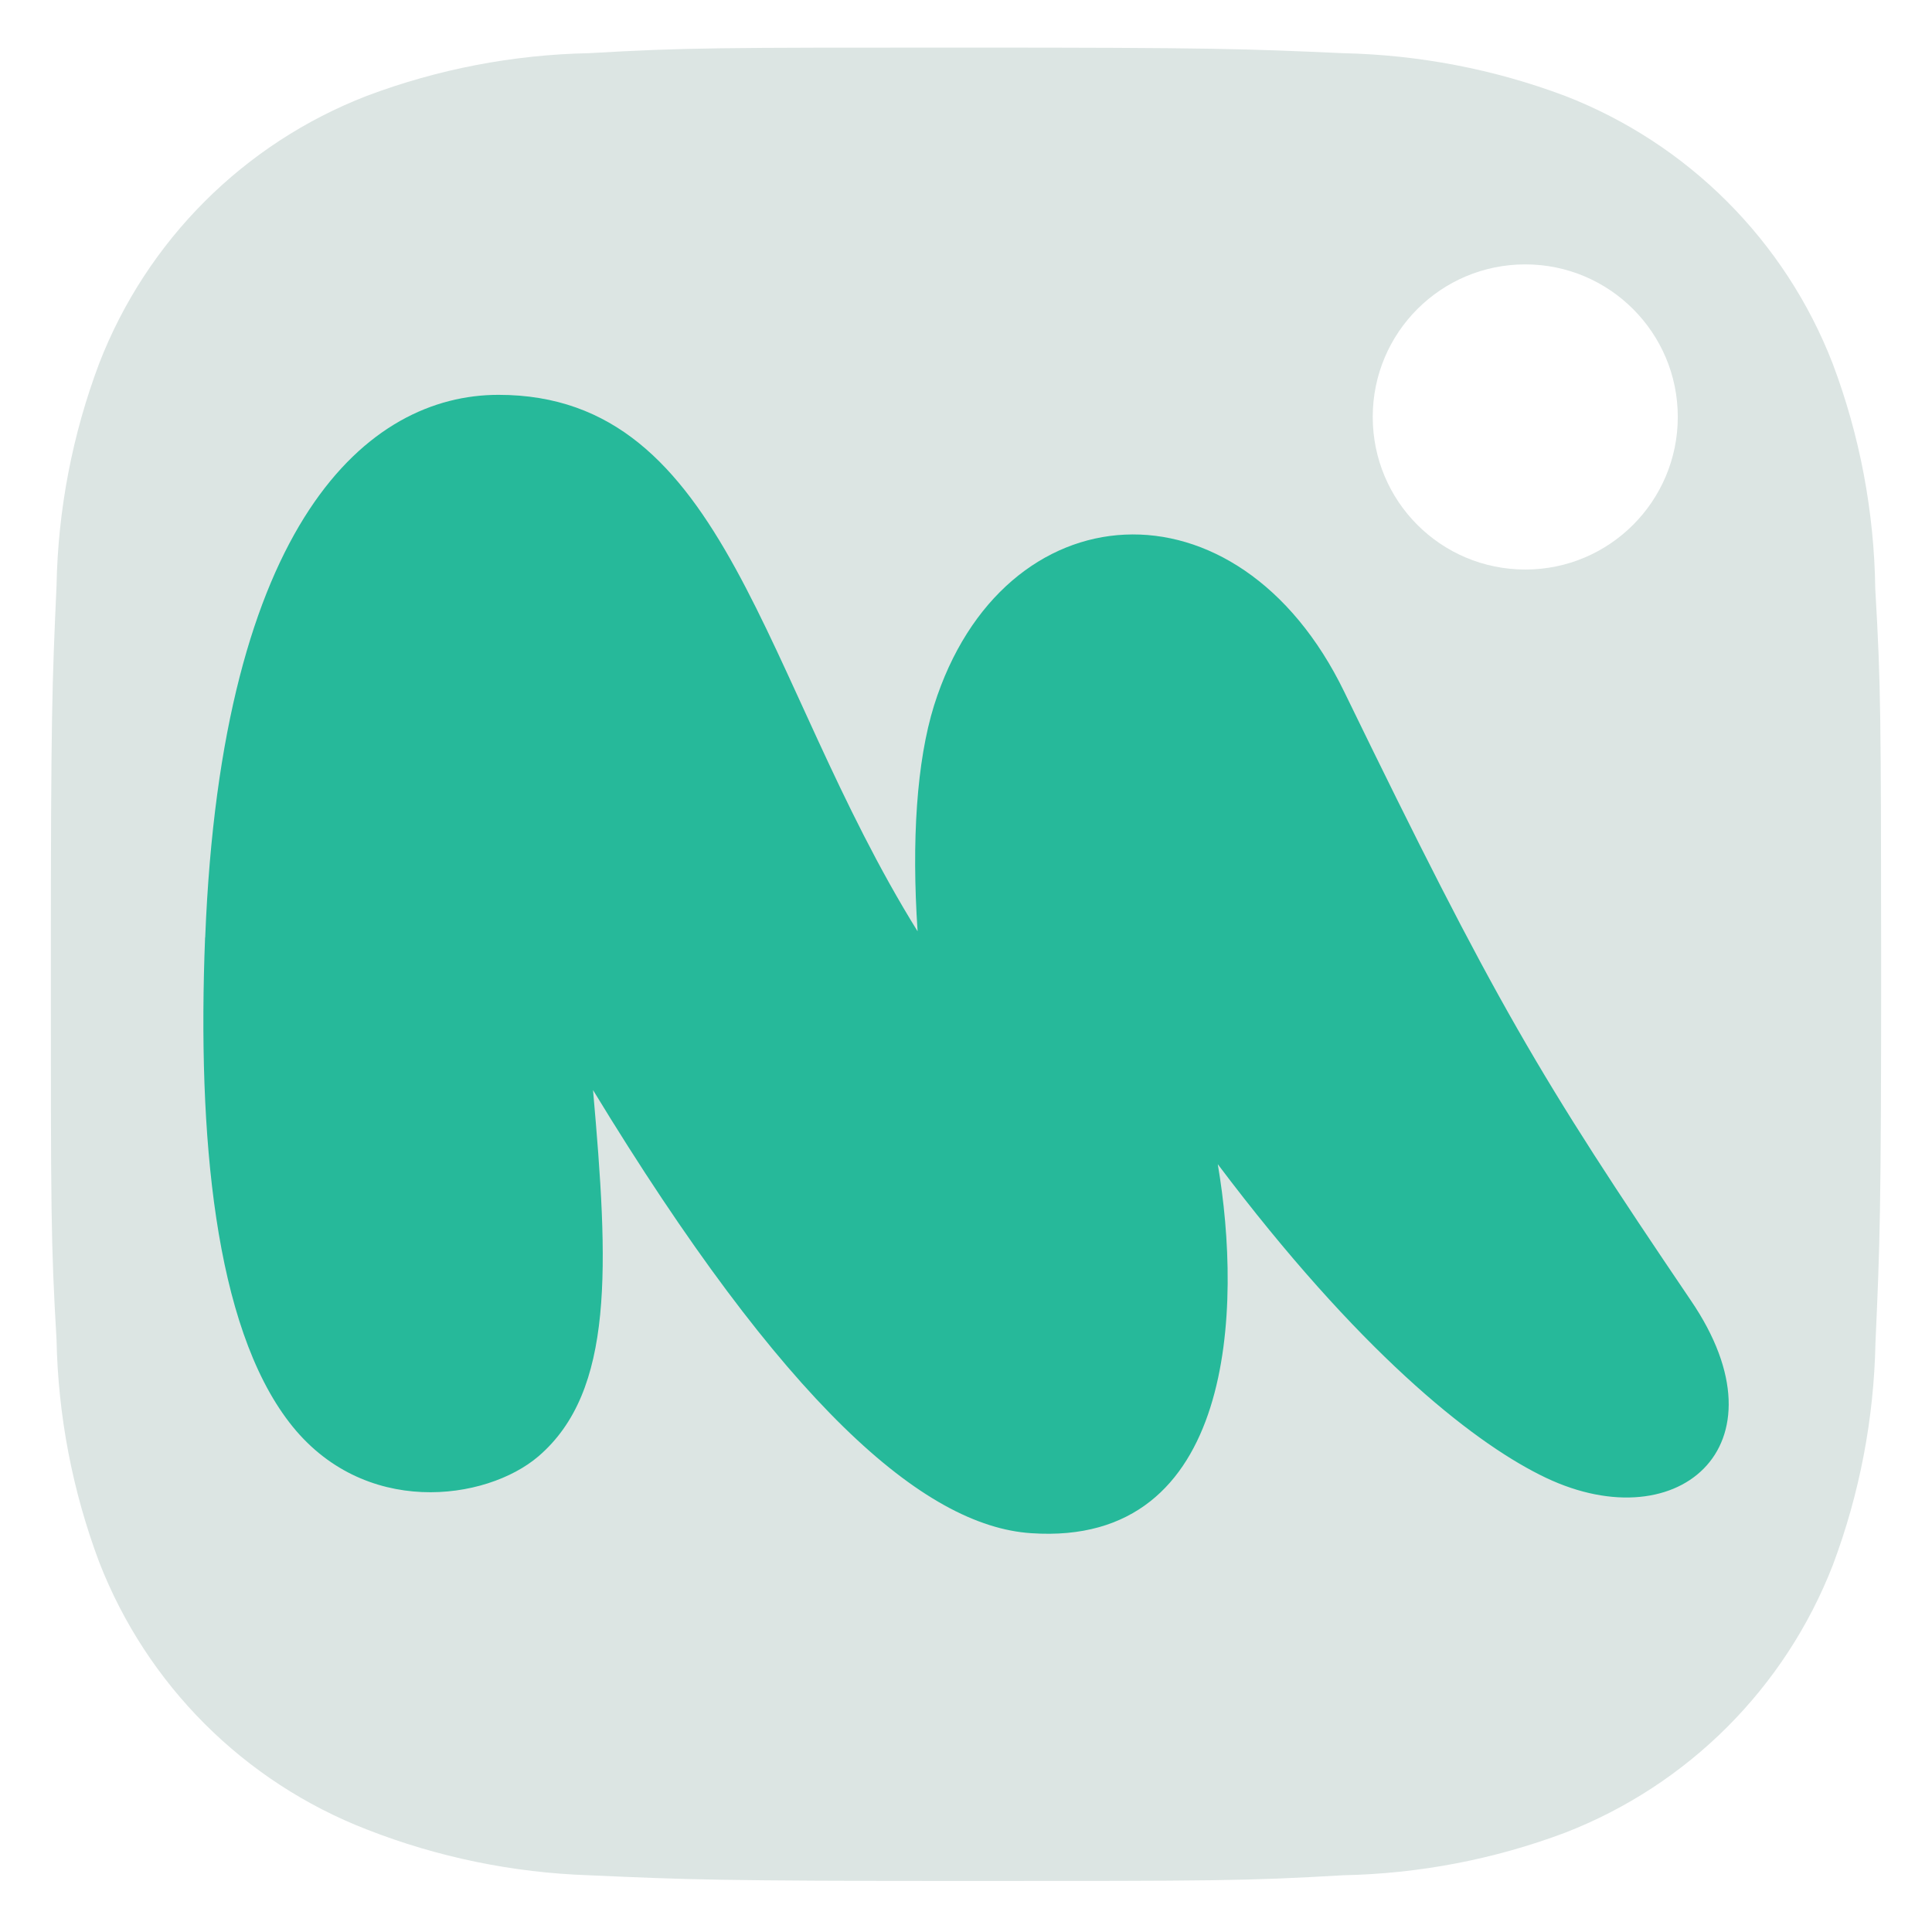<?xml version="1.0" encoding="UTF-8"?><svg id="a" xmlns="http://www.w3.org/2000/svg" viewBox="0 0 190 190"><path d="m184.42,57.9c-.1-7.57-1.52-15.07-4.19-22.15-4.68-12.08-14.24-21.64-26.32-26.32-6.99-2.63-14.38-4.04-21.85-4.2-9.62-.43-12.66-.55-37.07-.55s-27.54,0-37.08.55c-7.47.15-14.85,1.57-21.84,4.2-12.09,4.68-21.64,14.23-26.32,26.32-2.63,6.99-4.05,14.37-4.19,21.84-.43,9.63-.56,12.67-.56,37.08s0,27.53.56,37.08c.15,7.48,1.56,14.85,4.19,21.86,4.69,12.08,14.24,21.63,26.33,26.31,6.97,2.73,14.36,4.25,21.84,4.5,9.63.43,12.67.56,37.08.56s27.54,0,37.08-.56c7.47-.15,14.86-1.56,21.85-4.19,12.08-4.69,21.63-14.24,26.32-26.32,2.63-7,4.04-14.37,4.19-21.86.43-9.62.56-12.66.56-37.08-.02-24.41-.02-27.51-.58-37.07h0Zm-34.41-1.89c-8.31,0-15.01-6.71-15.01-15.01s6.72-15,15-15,15,6.72,15,15-6.71,15.01-14.99,15.01h0Z" fill="#dce5e3" stroke-width="0"/><path d="m20.17,92.18c-.77,19.56.94,38.17,8.28,47.7,7.25,9.44,19.37,7.72,24.49,3.35,7.51-6.43,6.91-18.7,5.38-36.03,18.77,30.88,32.51,42.89,43.09,43.58,20.14,1.37,20.74-22.3,18.35-36.29,13.82,18.36,24.83,27.11,31.66,30.54,13.31,6.78,24.75-2.66,14.85-17.16-14.93-22.05-19.2-29.25-34.05-59.79-10.5-21.7-33.62-20.07-40.36,1.29-1.71,5.49-2.22,13.3-1.62,22.22-15.45-24.88-18.6-52.76-41.22-52.76-12.8,0-27.22,12.35-28.84,53.36Z" fill="#26b99a" stroke-width="0"/></svg>